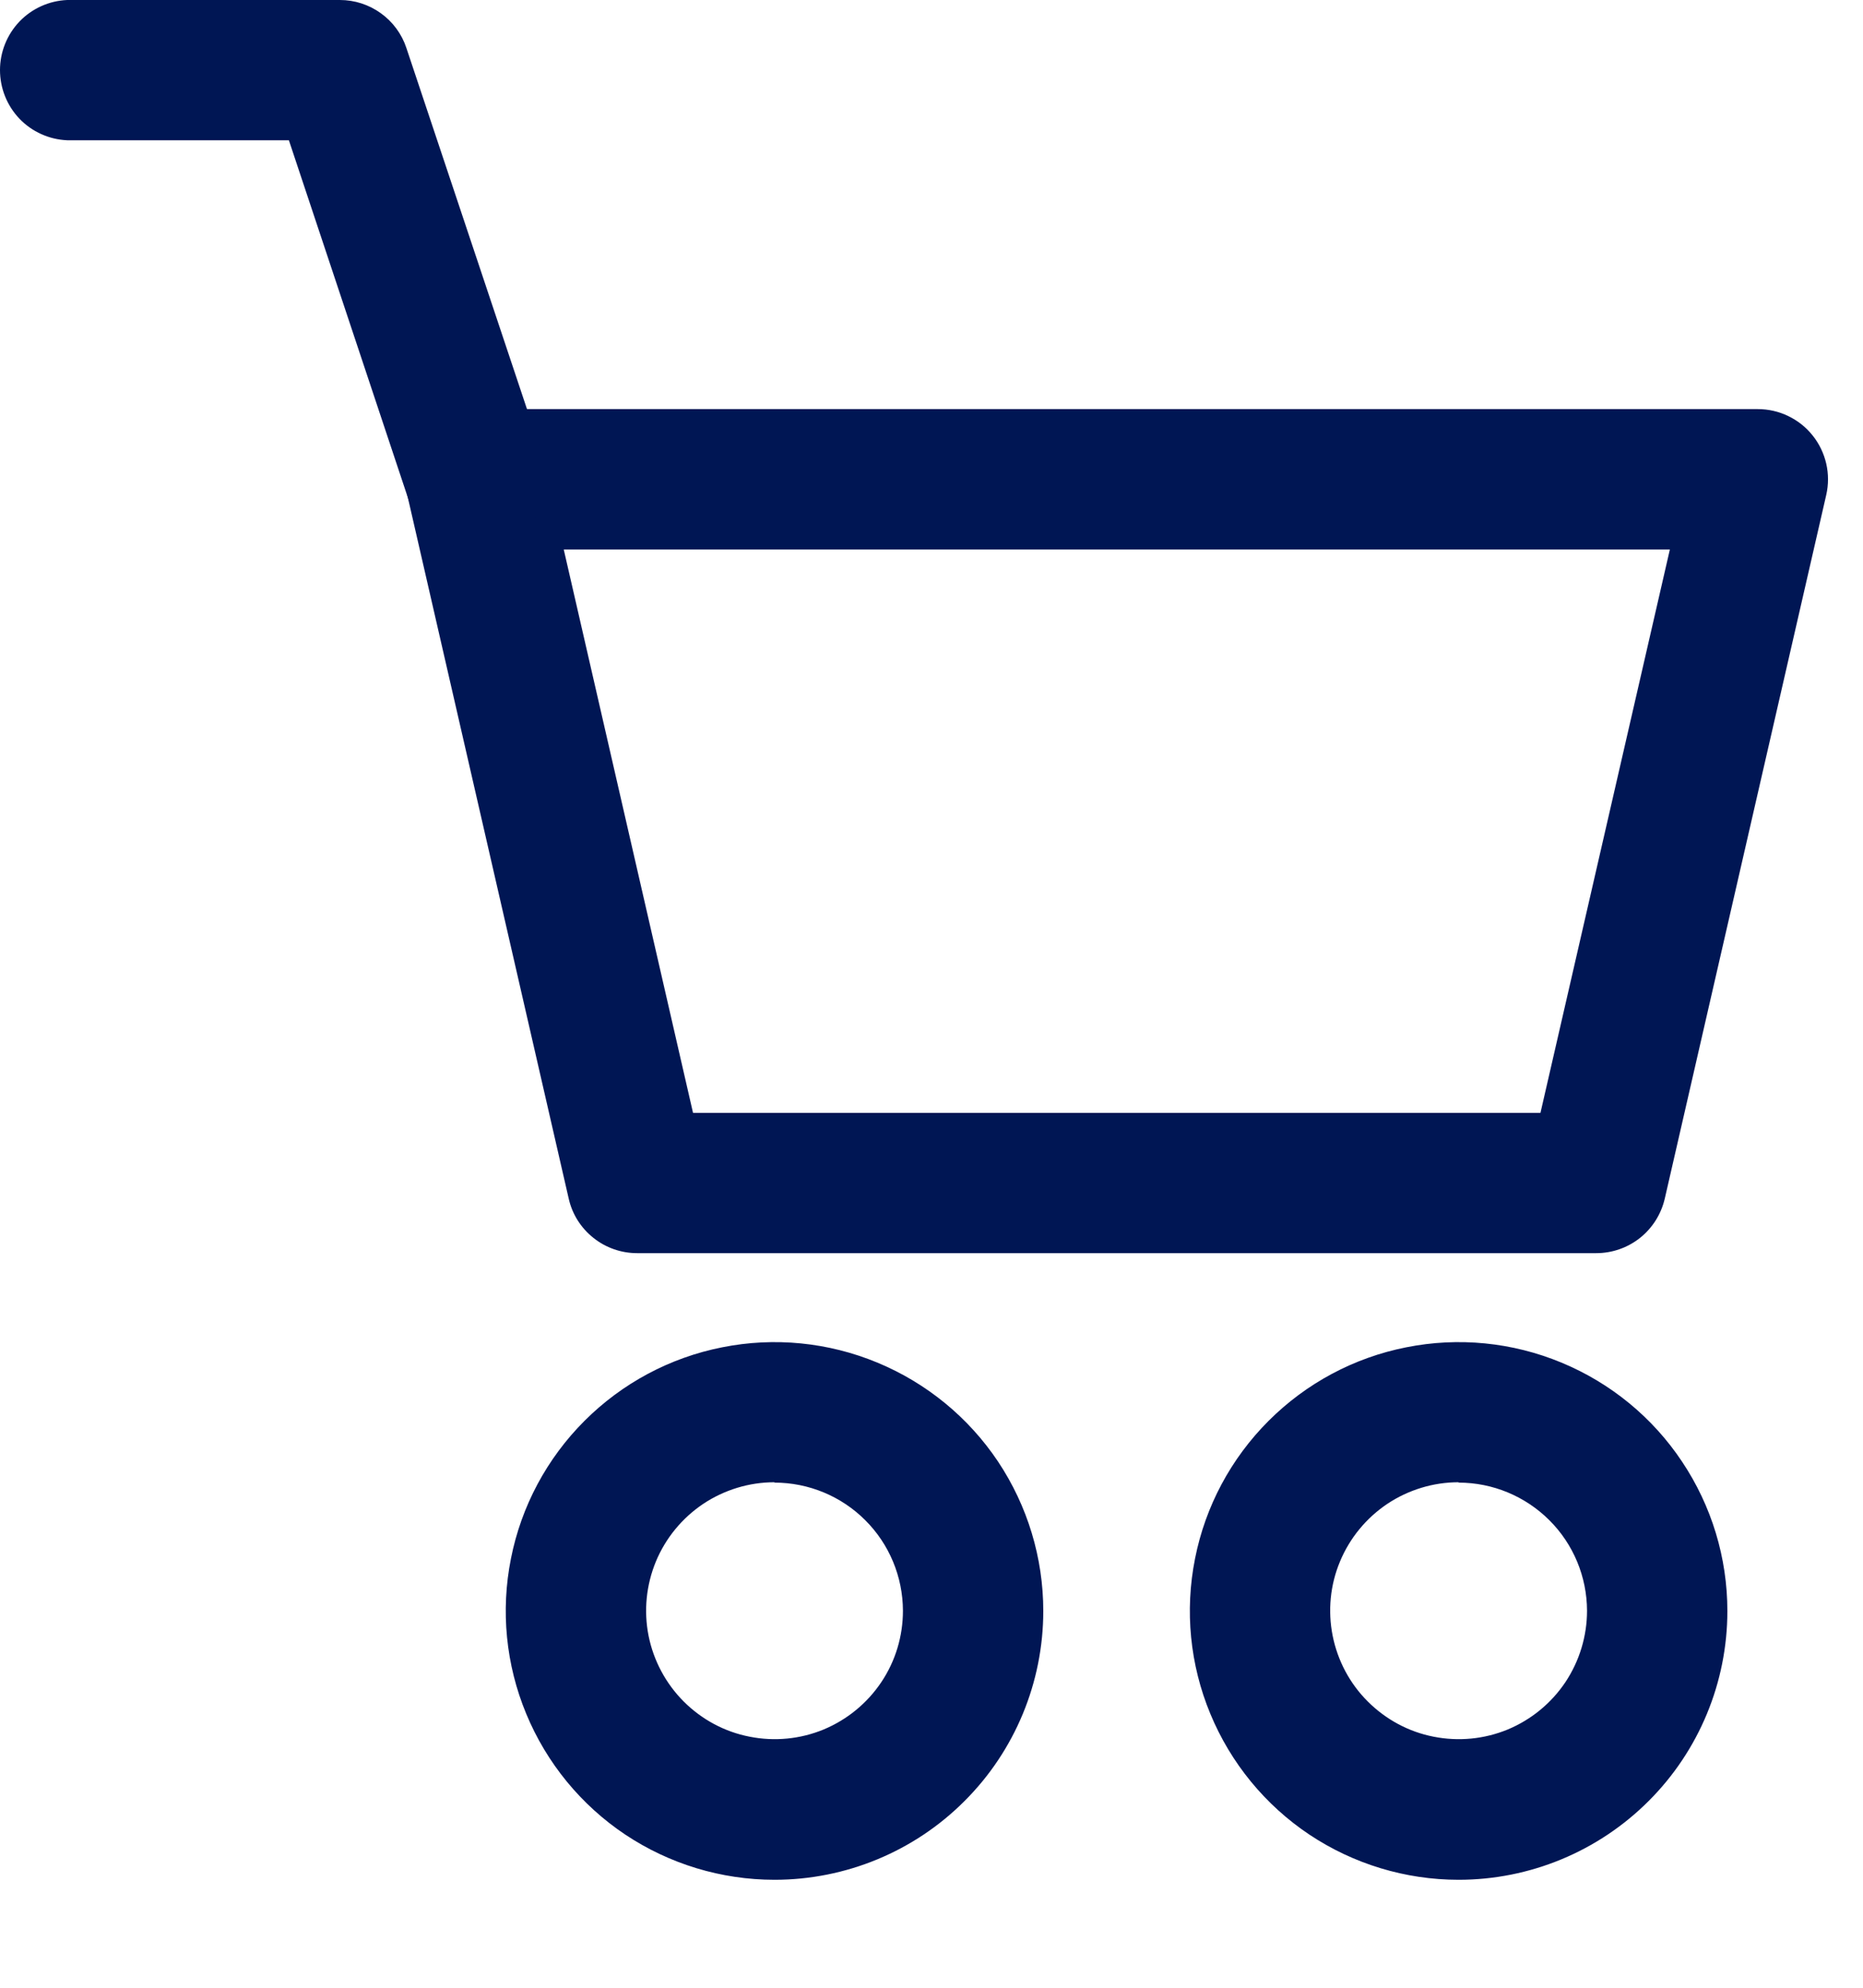 <svg width="15" height="16" viewBox="0 0 15 16" fill="none" xmlns="http://www.w3.org/2000/svg">
<path d="M12.852 10.087H5.13C5.002 10.087 4.878 10.044 4.778 9.964C4.677 9.884 4.607 9.773 4.579 9.648L3.279 3.984C3.26 3.901 3.26 3.815 3.279 3.733C3.298 3.65 3.335 3.572 3.388 3.506C3.44 3.44 3.508 3.386 3.584 3.349C3.66 3.312 3.744 3.293 3.829 3.293H14.153C14.238 3.293 14.322 3.312 14.398 3.349C14.475 3.386 14.542 3.439 14.595 3.506C14.648 3.572 14.685 3.65 14.704 3.732C14.723 3.815 14.723 3.901 14.704 3.984L13.404 9.648C13.375 9.773 13.305 9.884 13.205 9.964C13.104 10.044 12.98 10.087 12.852 10.087V10.087ZM5.58 8.958H12.403L13.445 4.423H4.539L5.58 8.958Z" fill="#001654"/>
<path d="M6.236 15.131C5.808 15.131 5.39 15.004 5.034 14.767C4.678 14.529 4.401 14.191 4.237 13.795C4.073 13.4 4.03 12.965 4.114 12.545C4.197 12.125 4.403 11.74 4.706 11.437C5.009 11.134 5.394 10.928 5.814 10.845C6.234 10.761 6.669 10.804 7.064 10.968C7.46 11.132 7.798 11.409 8.036 11.765C8.273 12.121 8.4 12.539 8.4 12.967C8.4 13.541 8.172 14.092 7.766 14.497C7.361 14.903 6.81 15.131 6.236 15.131V15.131ZM6.236 11.931C6.032 11.931 5.832 11.992 5.662 12.105C5.492 12.219 5.359 12.381 5.281 12.569C5.203 12.758 5.182 12.966 5.222 13.167C5.262 13.367 5.361 13.552 5.505 13.696C5.65 13.841 5.834 13.94 6.035 13.979C6.235 14.019 6.443 13.999 6.632 13.921C6.821 13.842 6.982 13.71 7.096 13.54C7.21 13.37 7.27 13.17 7.27 12.965C7.269 12.691 7.16 12.429 6.966 12.236C6.773 12.043 6.51 11.934 6.236 11.934V11.931Z" fill="#001654"/>
<path d="M11.744 15.131C11.316 15.131 10.898 15.004 10.542 14.767C10.186 14.529 9.909 14.191 9.745 13.795C9.581 13.4 9.538 12.965 9.622 12.545C9.705 12.125 9.911 11.74 10.214 11.437C10.517 11.134 10.902 10.928 11.322 10.845C11.742 10.761 12.177 10.804 12.572 10.968C12.968 11.132 13.306 11.409 13.543 11.765C13.781 12.121 13.908 12.539 13.908 12.967C13.908 13.541 13.68 14.092 13.274 14.497C12.868 14.903 12.318 15.131 11.744 15.131V15.131ZM11.744 11.931C11.54 11.931 11.34 11.992 11.17 12.105C11 12.219 10.867 12.381 10.789 12.569C10.71 12.758 10.69 12.966 10.73 13.167C10.77 13.367 10.868 13.552 11.013 13.696C11.158 13.841 11.342 13.94 11.542 13.979C11.743 14.019 11.951 13.999 12.14 13.921C12.329 13.842 12.49 13.71 12.604 13.54C12.717 13.37 12.778 13.17 12.778 12.965C12.777 12.691 12.668 12.429 12.474 12.236C12.28 12.043 12.018 11.934 11.744 11.934V11.931Z" fill="#001654"/>
<path d="M3.83 4.422C3.712 4.422 3.596 4.385 3.5 4.315C3.404 4.246 3.332 4.148 3.294 4.036L2.326 1.129H0.541C0.396 1.123 0.258 1.061 0.157 0.956C0.056 0.85 0 0.71 0 0.564C0 0.419 0.056 0.279 0.157 0.173C0.258 0.068 0.396 0.006 0.541 9.66614e-09H2.736C2.855 -2.19121e-05 2.97 0.037 3.067 0.107C3.163 0.176 3.235 0.274 3.272 0.386L4.372 3.679C4.4 3.764 4.408 3.854 4.394 3.943C4.381 4.031 4.347 4.115 4.294 4.188C4.242 4.26 4.173 4.319 4.093 4.36C4.014 4.401 3.926 4.422 3.836 4.422H3.83Z" fill="#001654"/>
</svg>
